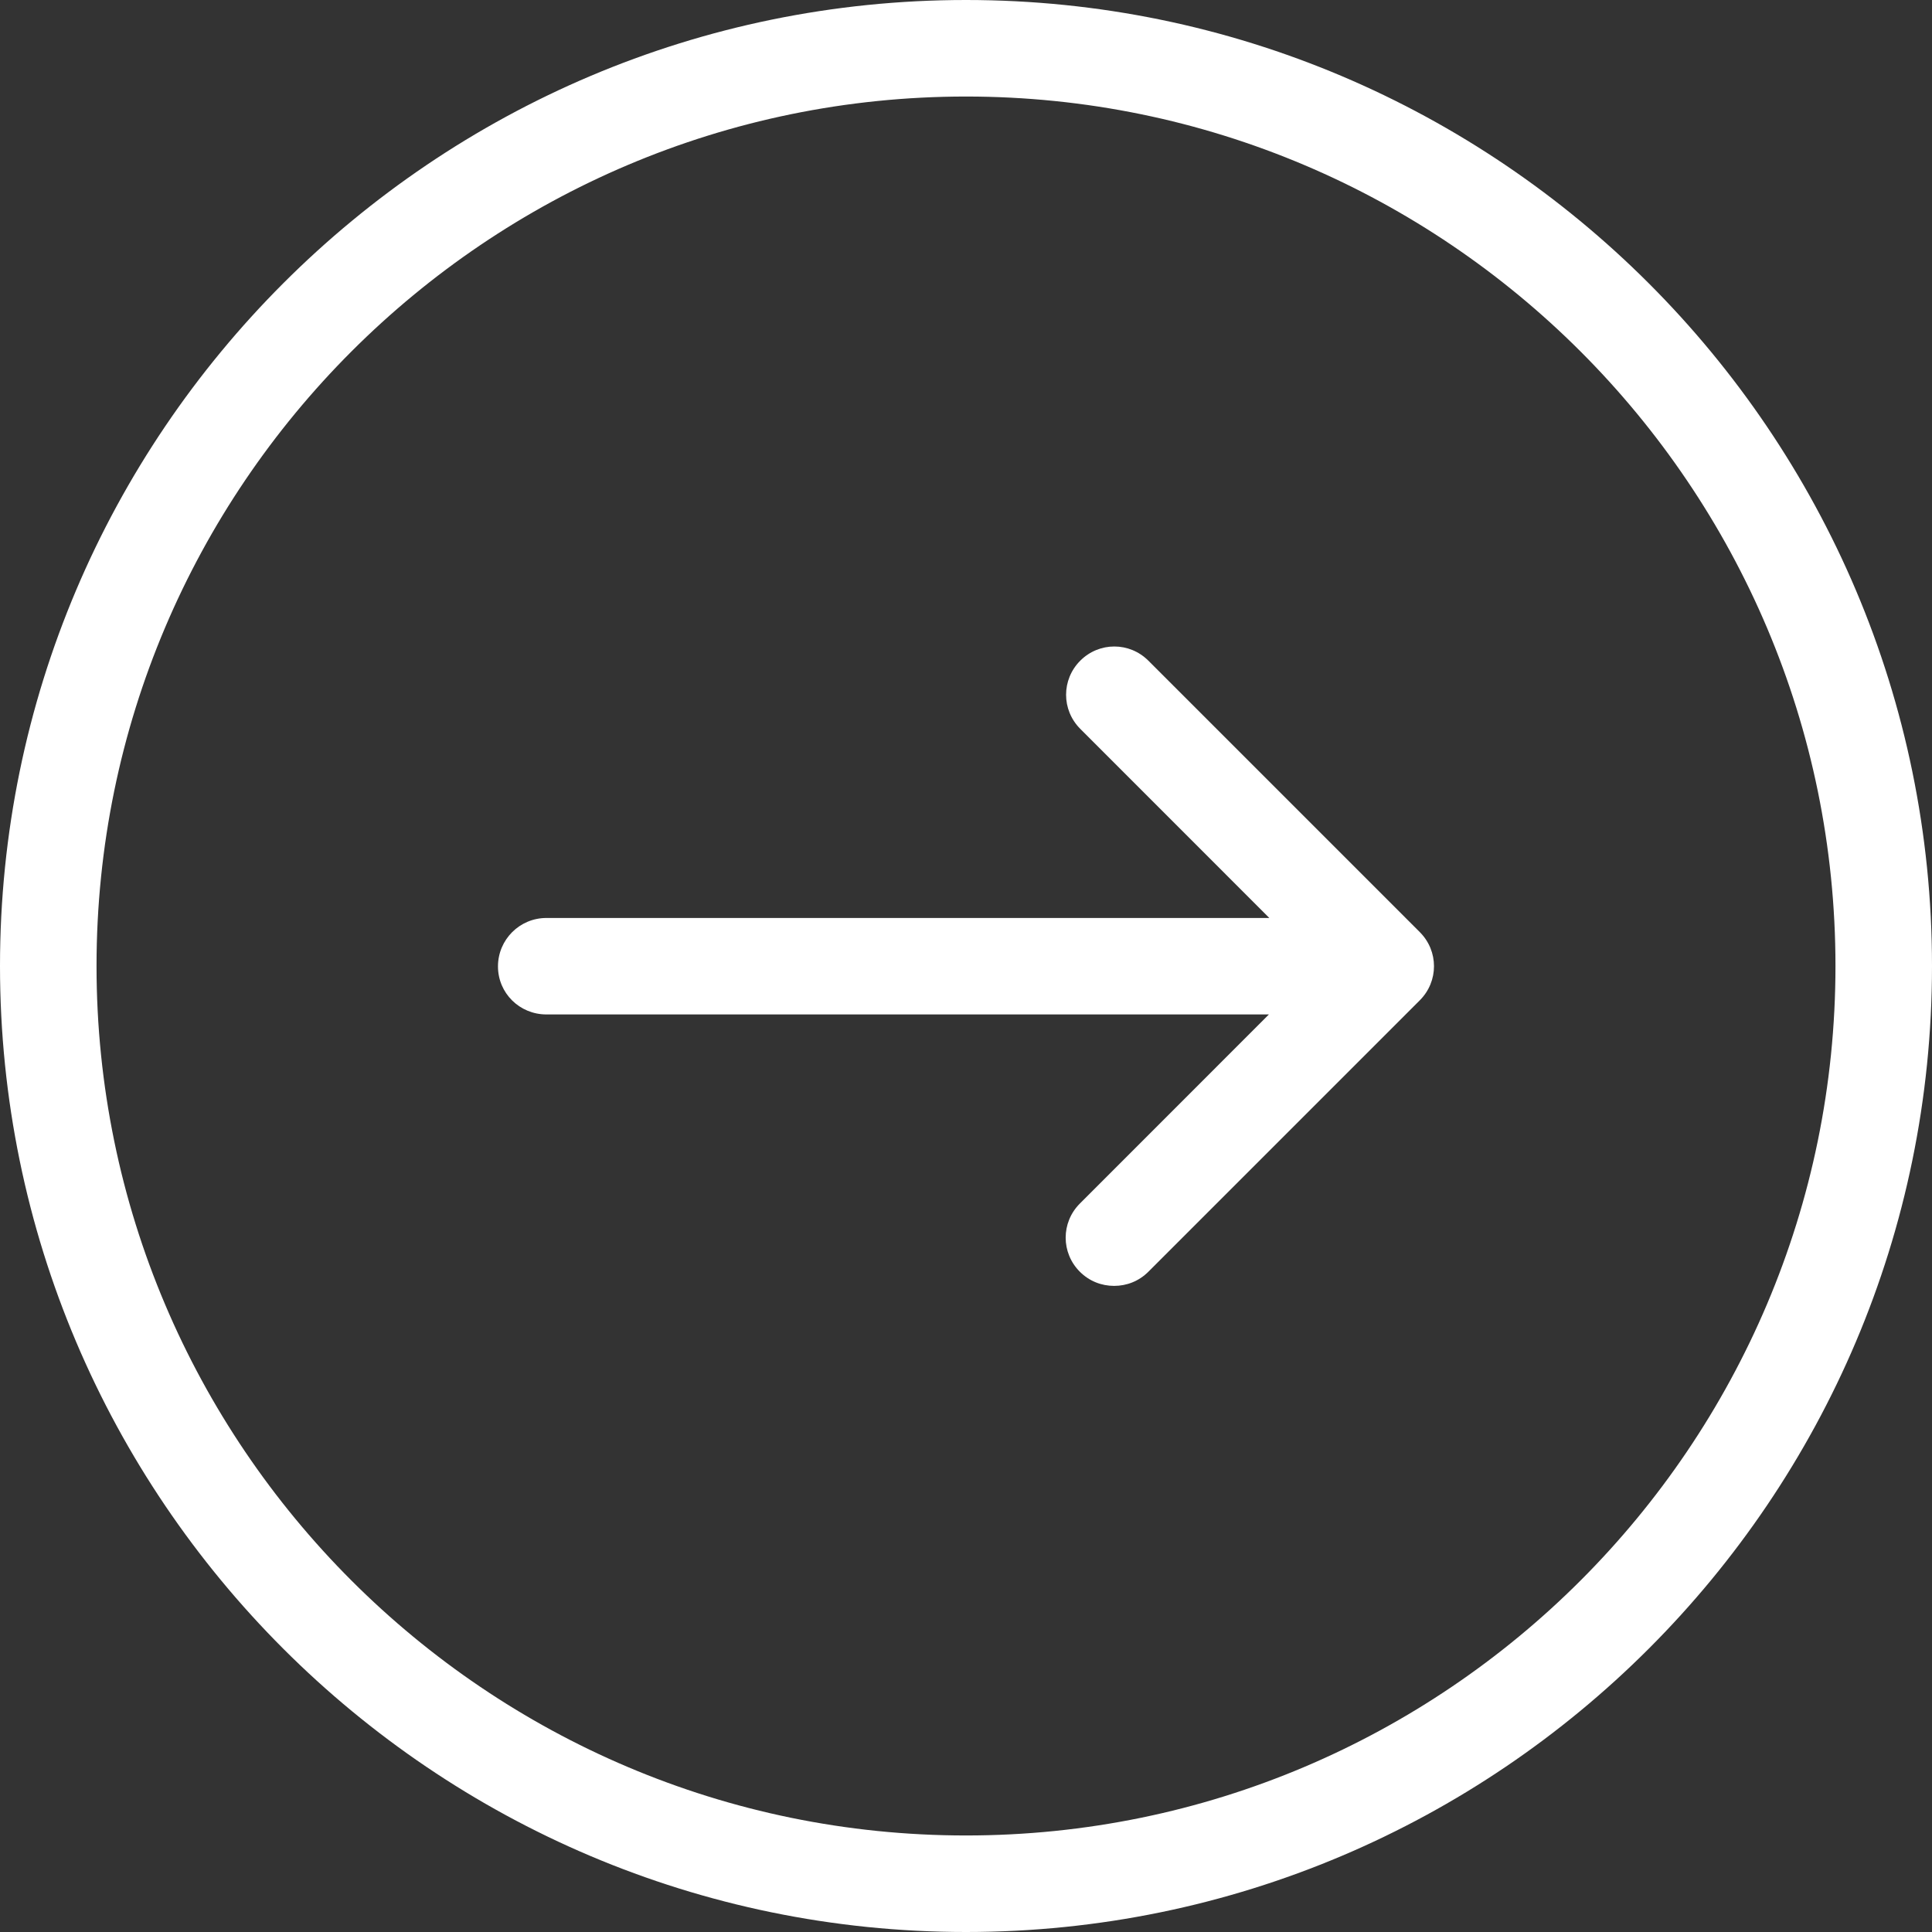 <svg width="28" height="28" viewBox="0 0 28 28" fill="none" xmlns="http://www.w3.org/2000/svg">
<rect x="0" y="0" width="28" height="28" fill="#333333" stroke="none"/>
<path d="M14 28C21.719 28 28 21.719 28 14C28 6.281 21.719 0 14 0C6.281 0 0 6.281 0 14C0 21.719 6.281 28 14 28ZM14 1.399C20.949 1.399 26.601 7.051 26.601 14C26.601 20.949 20.949 26.601 14 26.601C7.051 26.601 1.399 20.949 1.399 14C1.399 7.051 7.051 1.399 14 1.399Z" fill="white"/>
<path d="M7.919 14.702H18.39L15.65 17.443C15.376 17.717 15.376 18.157 15.65 18.431C15.787 18.568 15.964 18.636 16.147 18.636C16.329 18.636 16.506 18.568 16.643 18.431L20.577 14.497C20.851 14.223 20.851 13.783 20.577 13.509L16.643 9.575C16.369 9.301 15.93 9.301 15.656 9.575C15.382 9.849 15.382 10.289 15.656 10.563L18.396 13.304H7.919C7.531 13.304 7.217 13.618 7.217 14.006C7.217 14.394 7.531 14.702 7.919 14.702Z" fill="white"/>
</svg>
